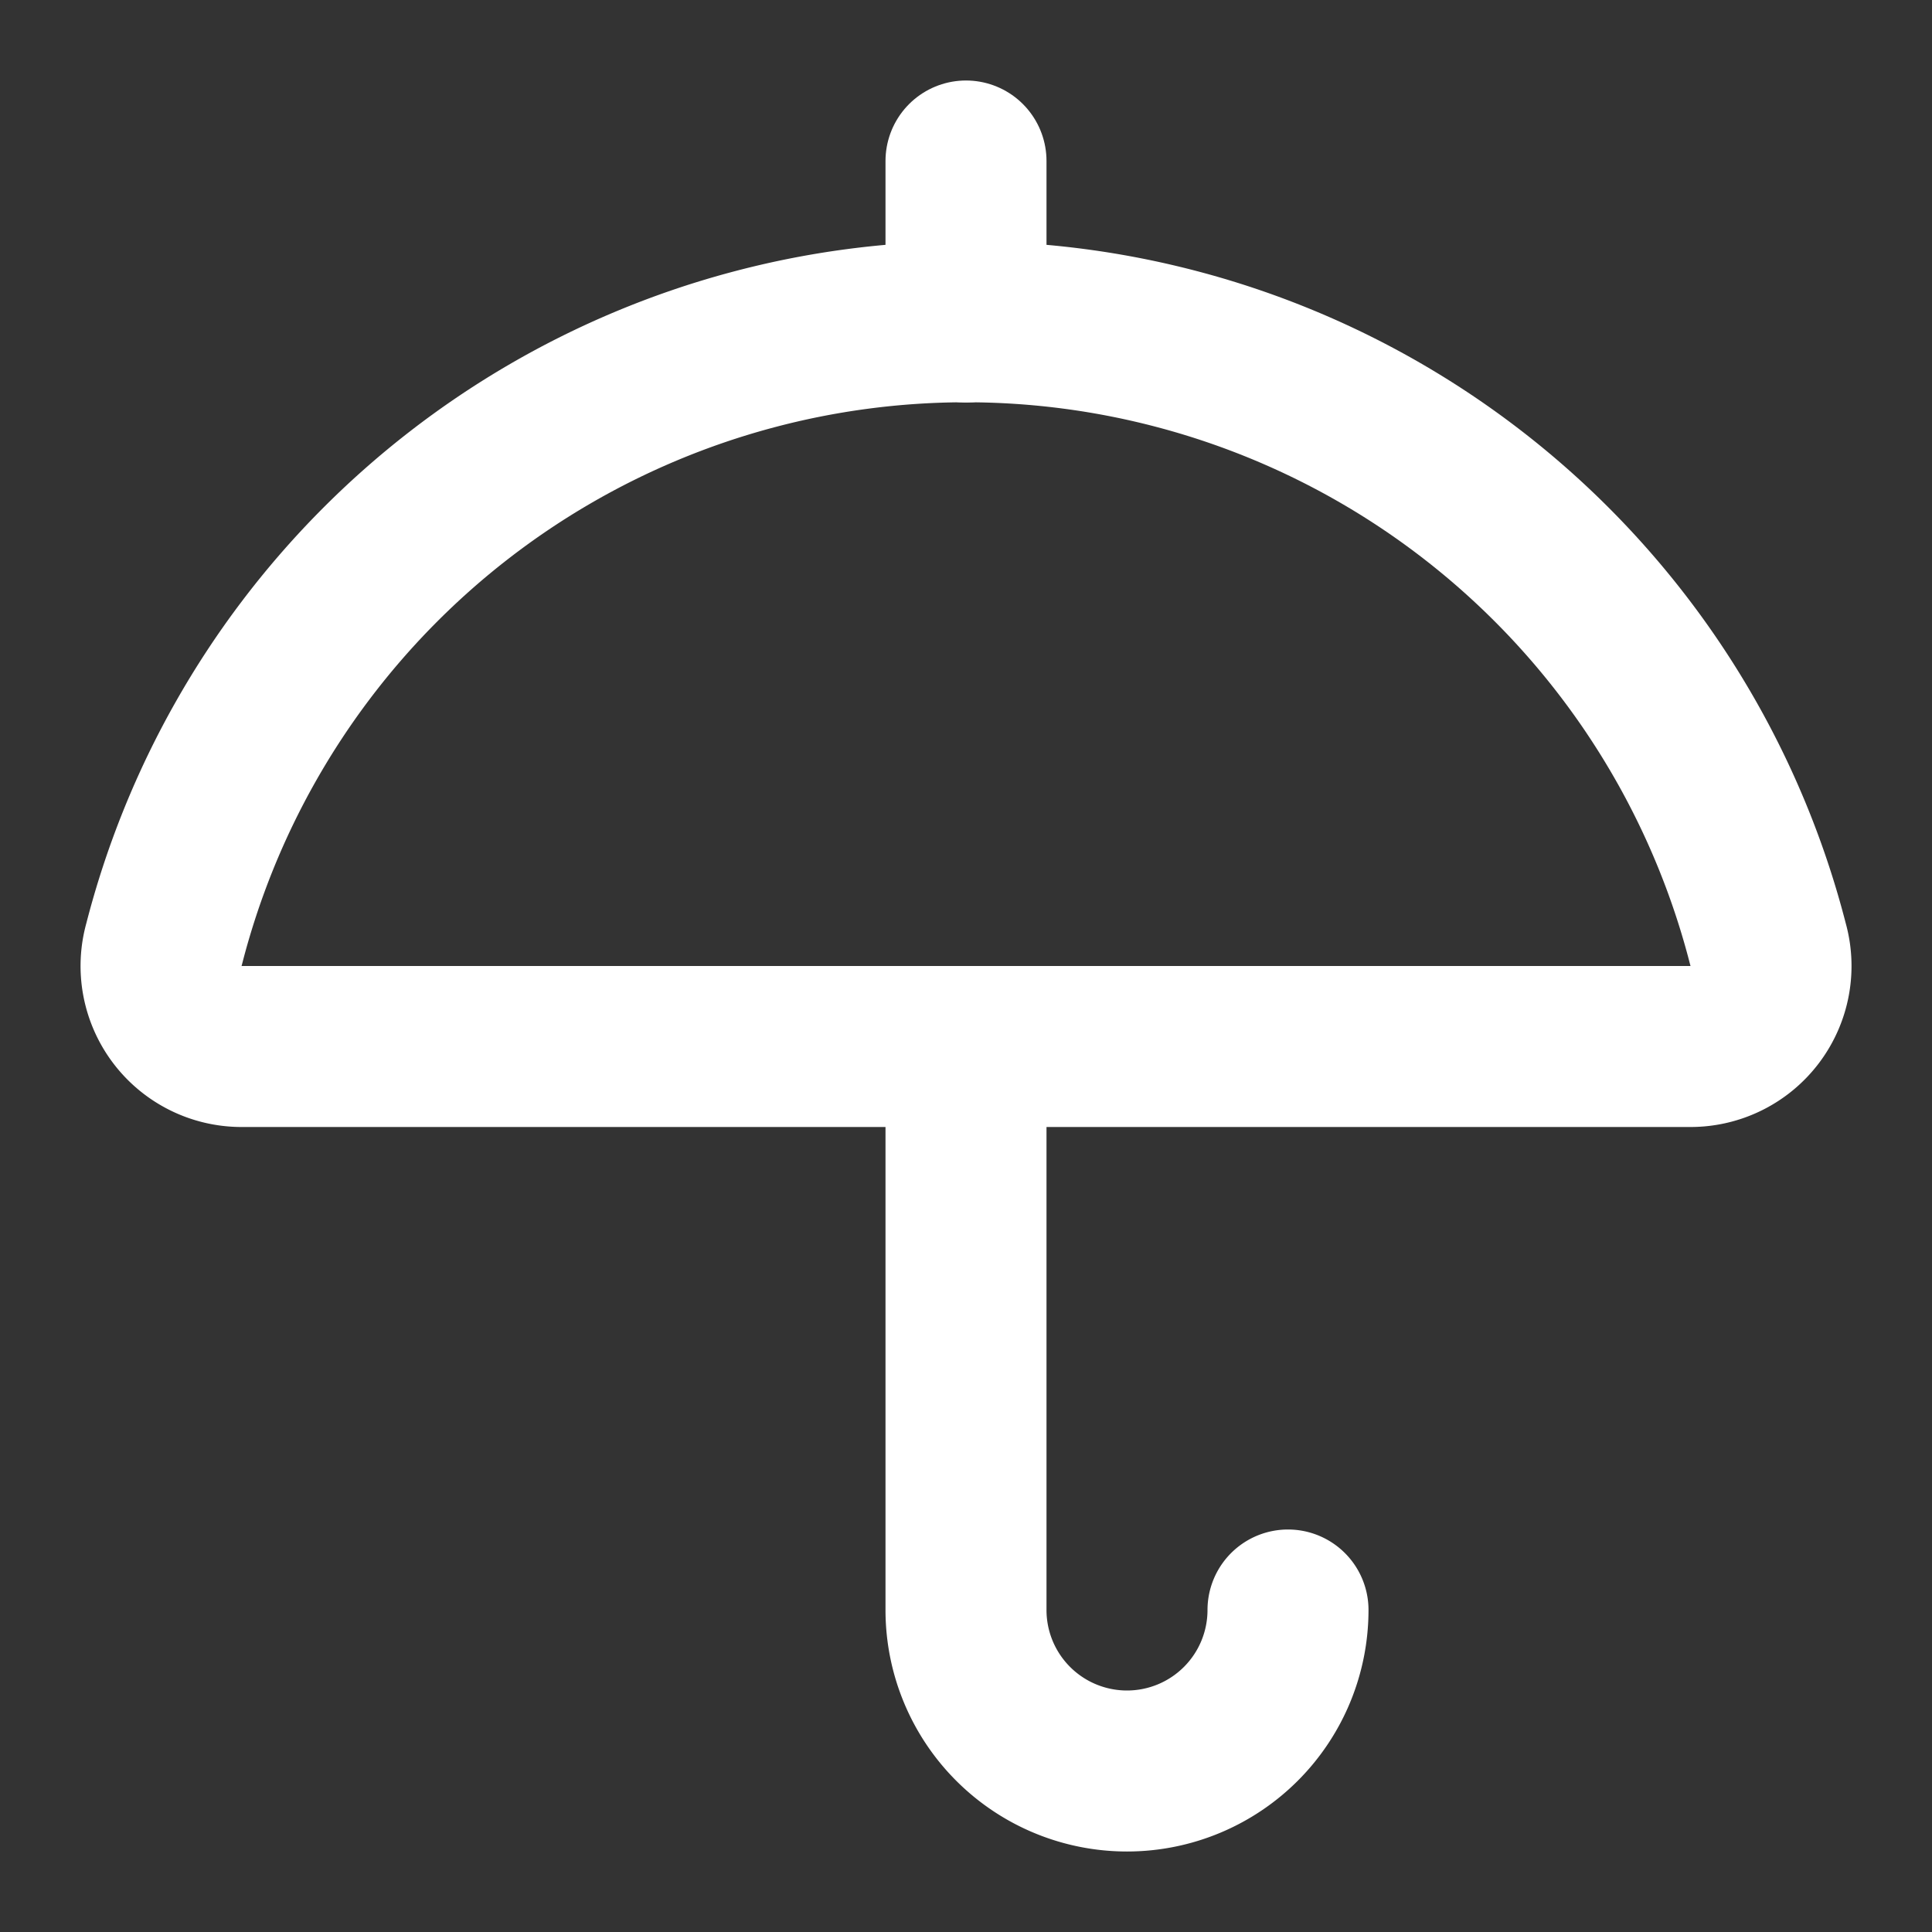 <svg xmlns="http://www.w3.org/2000/svg" width="24" height="24" viewBox="0 0 24 24" fill="none" stroke="#ffffff" stroke-width="2" stroke-linecap="round" stroke-linejoin="round" class="lucide lucide-umbrella-icon lucide-umbrella"><rect x="0" y="0" width="24" height="24" fill="#333333" stroke="none"/><path d="M12 13v7a2 2 0 0 0 4 0"/><path d="M12 2v2"/><path d="M20.992 13a1 1 0 0 0 .97-1.274 10.284 10.284 0 0 0-19.923 0A1 1 0 0 0 3 13z"/></svg>